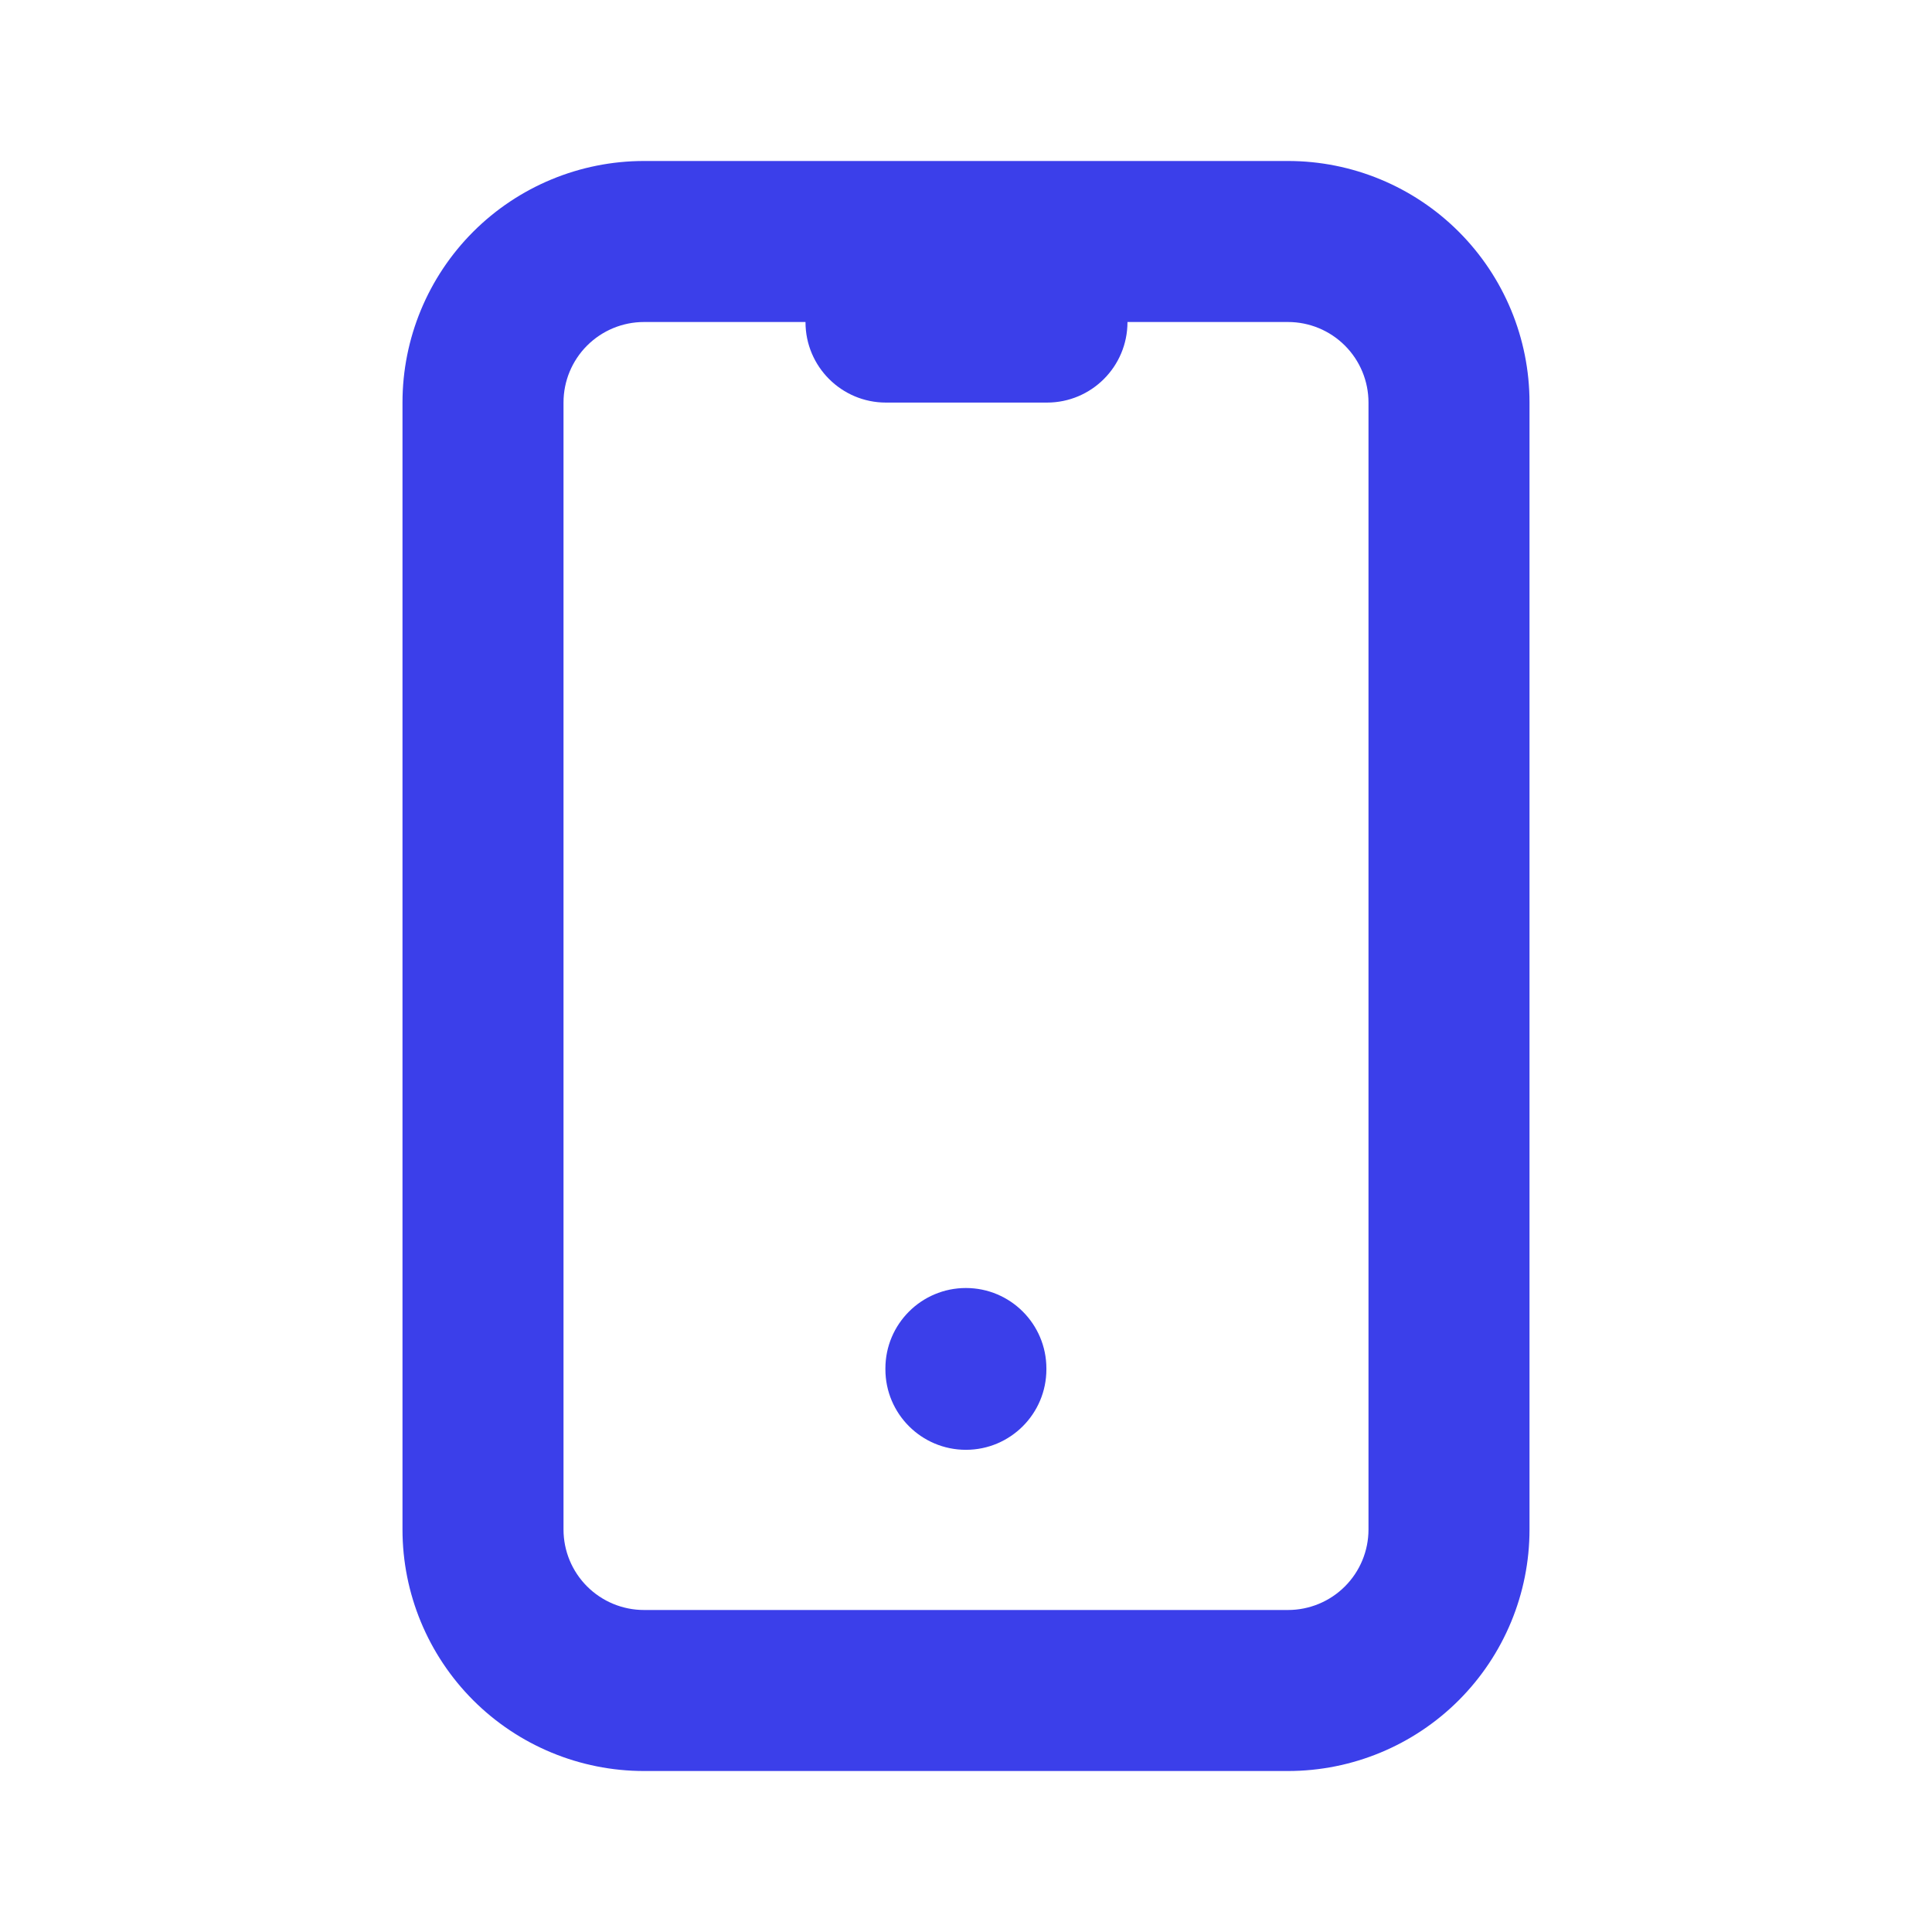 <svg width="64" height="64" viewBox="0 0 64 64" fill="none" xmlns="http://www.w3.org/2000/svg">
<path fill-rule="evenodd" clip-rule="evenodd" d="M21.333 10.667C20.626 10.667 19.948 10.948 19.448 11.448C18.948 11.948 18.667 12.626 18.667 13.333V50.667C18.667 51.374 18.948 52.052 19.448 52.552C19.948 53.052 20.626 53.333 21.333 53.333H42.667C43.374 53.333 44.052 53.052 44.552 52.552C45.052 52.052 45.333 51.374 45.333 50.667V13.333C45.333 12.626 45.052 11.948 44.552 11.448C44.052 10.948 43.374 10.667 42.667 10.667H37.349L37.349 10.67C37.349 12.143 36.155 13.336 34.683 13.336H29.349C27.877 13.336 26.683 12.143 26.683 10.67L26.683 10.667H21.333ZM15.676 7.676C17.177 6.176 19.212 5.333 21.333 5.333H42.667C44.788 5.333 46.823 6.176 48.323 7.676C49.824 9.177 50.667 11.212 50.667 13.333V50.667C50.667 52.788 49.824 54.823 48.323 56.324C46.823 57.824 44.788 58.667 42.667 58.667H21.333C19.212 58.667 17.177 57.824 15.676 56.324C14.176 54.823 13.333 52.788 13.333 50.667V13.333C13.333 11.212 14.176 9.177 15.676 7.676ZM34.663 45.333C34.663 43.861 33.469 42.667 31.997 42.667C30.524 42.667 29.33 43.861 29.33 45.333V45.36C29.33 46.833 30.524 48.027 31.997 48.027C33.469 48.027 34.663 46.833 34.663 45.36V45.333Z" fill="#3B3FEA"/>
</svg>
